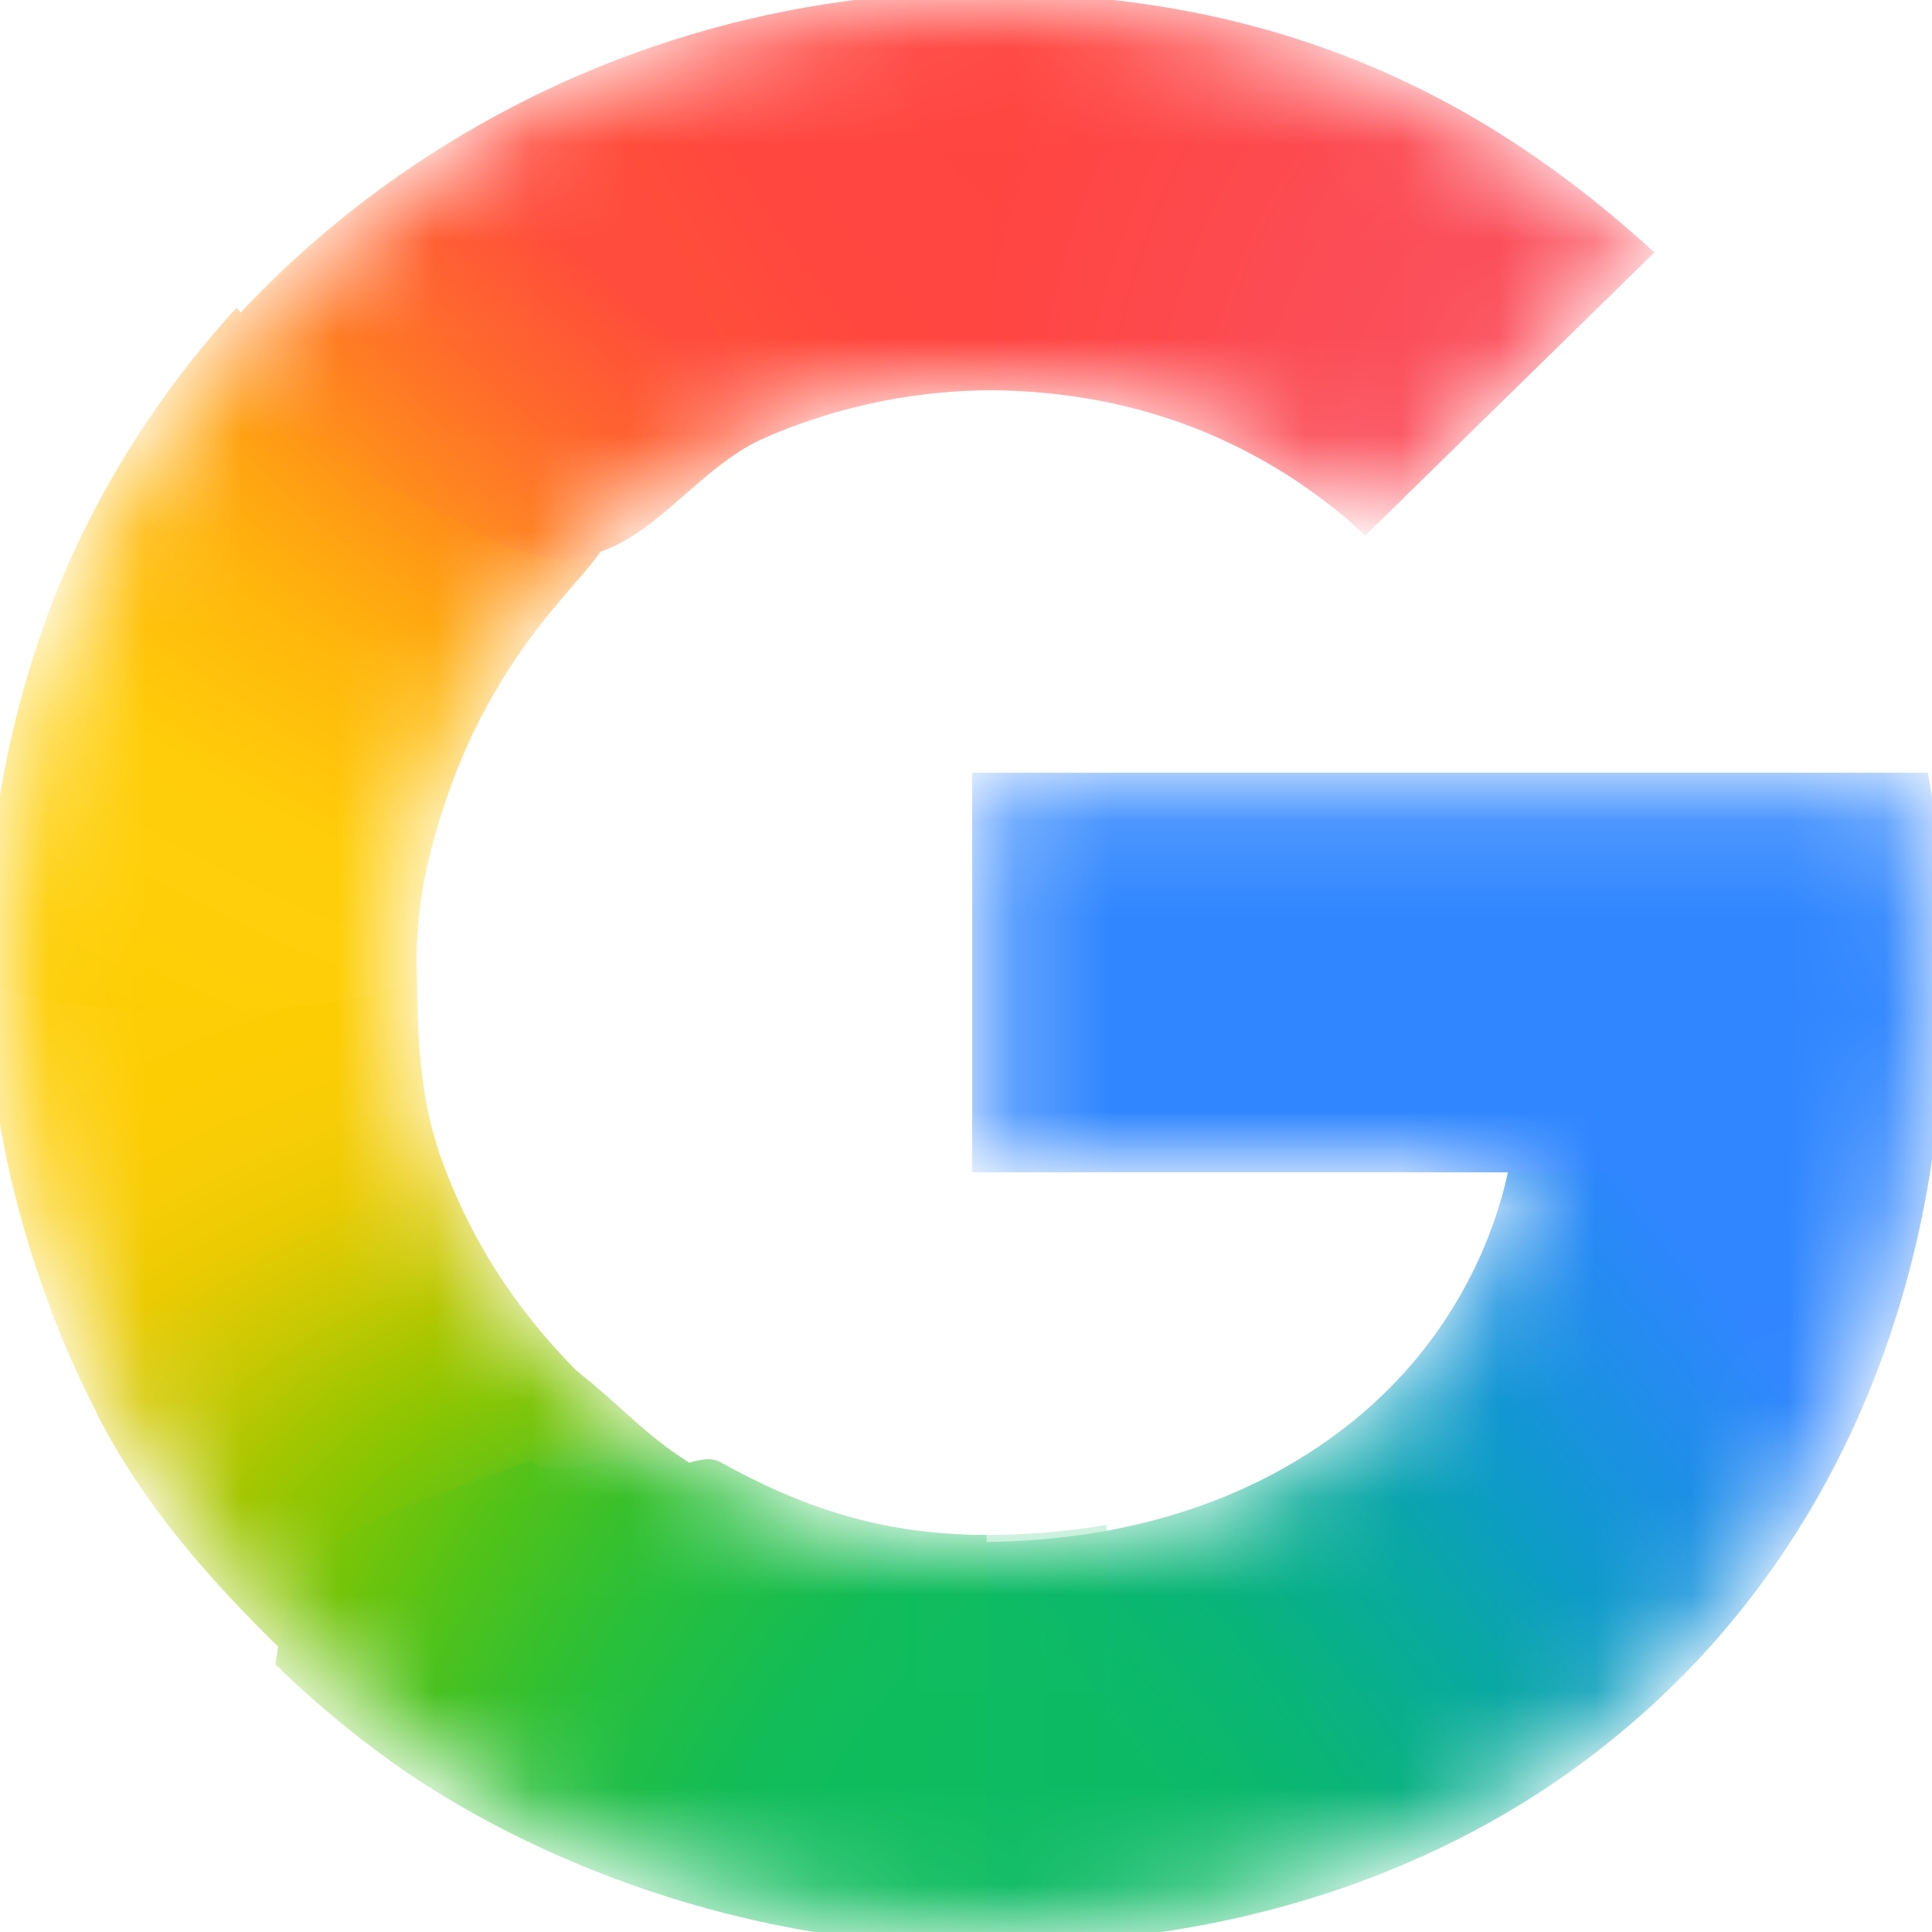 <svg width="20" height="20" viewBox="0 0 20 20" fill="none" xmlns="http://www.w3.org/2000/svg">
<g clip-path="url(#clip0_38_522)">
<mask id="mask0_38_522" style="mask-type:luminance" maskUnits="userSpaceOnUse" x="0" y="0" width="20" height="20">
<path d="M19.808 8.145H10.213V11.989H15.726C15.638 12.534 15.439 13.069 15.147 13.557C14.813 14.116 14.401 14.542 13.977 14.866C12.71 15.837 11.232 16.036 10.206 16.036C7.614 16.036 5.399 14.36 4.542 12.084C4.507 12.001 4.484 11.916 4.456 11.832C4.267 11.252 4.163 10.638 4.163 10.001C4.163 9.337 4.275 8.701 4.48 8.101C5.286 5.735 7.551 3.967 10.208 3.967C10.743 3.967 11.257 4.03 11.745 4.157C12.861 4.447 13.65 5.018 14.134 5.47L17.051 2.613C15.276 0.986 12.963 2.46015e-09 10.203 2.46015e-09C7.997 -4.74827e-05 5.96 0.687 4.291 1.849C2.938 2.791 1.828 4.052 1.078 5.517C0.382 6.876 0 8.381 0 9.999C0 11.618 0.382 13.138 1.079 14.484V14.493C1.815 15.922 2.891 17.152 4.2 18.09C5.343 18.909 7.392 20 10.203 20C11.82 20 13.253 19.709 14.517 19.162C15.428 18.768 16.236 18.254 16.968 17.593C17.934 16.721 18.691 15.641 19.207 14.399C19.724 13.156 20 11.752 20 10.229C20 9.52 19.929 8.799 19.808 8.145V8.145Z" fill="white"/>
</mask>
<g mask="url(#mask0_38_522)">
<g filter="url(#filter0_f_38_522)">
<path d="M-0.147 10.067C-0.136 11.66 0.317 13.303 1.004 14.63V14.639C1.501 15.603 2.179 16.364 2.952 17.118L7.619 15.415C6.736 14.966 6.602 14.692 5.969 14.19C5.322 13.538 4.84 12.789 4.539 11.911H4.527L4.539 11.902C4.342 11.322 4.322 10.707 4.315 10.067H-0.147Z" fill="url(#paint0_radial_38_522)"/>
</g>
<g filter="url(#filter1_f_38_522)">
<path d="M10.213 -0.073C9.752 1.548 9.928 3.123 10.213 4.04C10.746 4.04 11.259 4.104 11.746 4.23C12.861 4.52 13.65 5.091 14.134 5.543L17.126 2.613C15.353 0.988 13.22 -0.07 10.213 -0.073Z" fill="url(#paint1_radial_38_522)"/>
</g>
<g filter="url(#filter2_f_38_522)">
<path d="M10.203 -0.086C7.94 -0.086 5.851 0.619 4.139 1.811C3.504 2.253 2.92 2.764 2.401 3.333C2.265 4.609 3.42 6.178 5.706 6.165C6.816 4.875 8.457 4.04 10.283 4.04C10.284 4.04 10.286 4.04 10.288 4.04L10.213 -0.085C10.21 -0.085 10.207 -0.086 10.203 -0.086Z" fill="url(#paint2_radial_38_522)"/>
</g>
<g filter="url(#filter3_f_38_522)">
<path d="M17.672 10.529L15.652 11.916C15.563 12.46 15.364 12.996 15.073 13.484C14.739 14.043 14.326 14.469 13.903 14.793C12.638 15.762 11.164 15.962 10.139 15.963C9.078 17.768 8.892 18.673 10.213 20.131C11.848 20.13 13.296 19.834 14.575 19.282C15.498 18.883 16.317 18.362 17.058 17.692C18.037 16.808 18.804 15.713 19.328 14.455C19.851 13.196 20.131 11.772 20.131 10.229L17.672 10.529Z" fill="url(#paint3_radial_38_522)"/>
</g>
<g filter="url(#filter4_f_38_522)">
<path d="M10.064 7.999V12.136H19.781C19.866 11.569 20.149 10.836 20.149 10.229C20.149 9.52 20.078 8.653 19.957 7.999H10.064Z" fill="#3086FF"/>
</g>
<g filter="url(#filter5_f_38_522)">
<path d="M2.447 3.187C1.848 3.843 1.335 4.577 0.929 5.371C0.232 6.729 -0.149 8.381 -0.149 9.999C-0.149 10.022 -0.147 10.044 -0.147 10.067C0.161 10.659 4.116 10.545 4.315 10.067C4.315 10.045 4.312 10.023 4.312 10.001C4.312 9.337 4.425 8.848 4.629 8.247C4.881 7.507 5.276 6.826 5.781 6.238C5.895 6.092 6.201 5.778 6.29 5.59C6.324 5.518 6.228 5.478 6.223 5.452C6.217 5.424 6.089 5.447 6.06 5.426C5.969 5.359 5.788 5.324 5.679 5.293C5.445 5.227 5.057 5.08 4.841 4.929C4.16 4.45 3.097 3.878 2.447 3.187Z" fill="url(#paint4_radial_38_522)"/>
</g>
<g filter="url(#filter6_f_38_522)">
<path d="M4.856 5.455C6.436 6.412 6.89 4.972 7.94 4.521L6.113 0.732C5.441 1.015 4.806 1.366 4.217 1.776C3.337 2.388 2.56 3.136 1.918 3.986L4.856 5.455Z" fill="url(#paint5_radial_38_522)"/>
</g>
<g filter="url(#filter7_f_38_522)">
<path d="M5.499 15.122C3.378 15.888 3.046 15.915 2.851 17.23C3.224 17.594 3.625 17.93 4.051 18.236C5.193 19.055 7.392 20.146 10.203 20.146C10.207 20.146 10.21 20.146 10.213 20.146V15.889C10.211 15.889 10.209 15.89 10.206 15.89C9.154 15.89 8.312 15.613 7.45 15.132C7.237 15.014 6.851 15.332 6.655 15.19C6.384 14.993 5.733 15.359 5.499 15.122Z" fill="url(#paint6_radial_38_522)"/>
</g>
<g opacity="0.5" filter="url(#filter8_f_38_522)">
<path d="M8.971 15.755V20.072C9.364 20.118 9.774 20.146 10.203 20.146C10.634 20.146 11.05 20.124 11.455 20.083V15.785C11.002 15.862 10.574 15.89 10.206 15.89C9.783 15.89 9.37 15.84 8.971 15.755Z" fill="url(#paint7_linear_38_522)"/>
</g>
</g>
</g>
<defs>
<filter id="filter0_f_38_522" x="-0.617" y="9.597" width="8.707" height="7.991" filterUnits="userSpaceOnUse" color-interpolation-filters="sRGB">
<feFlood flood-opacity="0" result="BackgroundImageFix"/>
<feBlend mode="normal" in="SourceGraphic" in2="BackgroundImageFix" result="shape"/>
<feGaussianBlur stdDeviation="0.235" result="effect1_foregroundBlur_38_522"/>
</filter>
<filter id="filter1_f_38_522" x="9.459" y="-0.543" width="8.136" height="6.556" filterUnits="userSpaceOnUse" color-interpolation-filters="sRGB">
<feFlood flood-opacity="0" result="BackgroundImageFix"/>
<feBlend mode="normal" in="SourceGraphic" in2="BackgroundImageFix" result="shape"/>
<feGaussianBlur stdDeviation="0.235" result="effect1_foregroundBlur_38_522"/>
</filter>
<filter id="filter2_f_38_522" x="1.92" y="-0.556" width="8.838" height="7.191" filterUnits="userSpaceOnUse" color-interpolation-filters="sRGB">
<feFlood flood-opacity="0" result="BackgroundImageFix"/>
<feBlend mode="normal" in="SourceGraphic" in2="BackgroundImageFix" result="shape"/>
<feGaussianBlur stdDeviation="0.235" result="effect1_foregroundBlur_38_522"/>
</filter>
<filter id="filter3_f_38_522" x="8.812" y="9.759" width="11.789" height="10.842" filterUnits="userSpaceOnUse" color-interpolation-filters="sRGB">
<feFlood flood-opacity="0" result="BackgroundImageFix"/>
<feBlend mode="normal" in="SourceGraphic" in2="BackgroundImageFix" result="shape"/>
<feGaussianBlur stdDeviation="0.235" result="effect1_foregroundBlur_38_522"/>
</filter>
<filter id="filter4_f_38_522" x="9.594" y="7.529" width="11.025" height="5.077" filterUnits="userSpaceOnUse" color-interpolation-filters="sRGB">
<feFlood flood-opacity="0" result="BackgroundImageFix"/>
<feBlend mode="normal" in="SourceGraphic" in2="BackgroundImageFix" result="shape"/>
<feGaussianBlur stdDeviation="0.235" result="effect1_foregroundBlur_38_522"/>
</filter>
<filter id="filter5_f_38_522" x="-0.619" y="2.717" width="7.386" height="8.223" filterUnits="userSpaceOnUse" color-interpolation-filters="sRGB">
<feFlood flood-opacity="0" result="BackgroundImageFix"/>
<feBlend mode="normal" in="SourceGraphic" in2="BackgroundImageFix" result="shape"/>
<feGaussianBlur stdDeviation="0.235" result="effect1_foregroundBlur_38_522"/>
</filter>
<filter id="filter6_f_38_522" x="-1.387" y="-2.572" width="12.632" height="11.654" filterUnits="userSpaceOnUse" color-interpolation-filters="sRGB">
<feFlood flood-opacity="0" result="BackgroundImageFix"/>
<feBlend mode="normal" in="SourceGraphic" in2="BackgroundImageFix" result="shape"/>
<feGaussianBlur stdDeviation="1.652" result="effect1_foregroundBlur_38_522"/>
</filter>
<filter id="filter7_f_38_522" x="2.381" y="14.635" width="8.302" height="5.981" filterUnits="userSpaceOnUse" color-interpolation-filters="sRGB">
<feFlood flood-opacity="0" result="BackgroundImageFix"/>
<feBlend mode="normal" in="SourceGraphic" in2="BackgroundImageFix" result="shape"/>
<feGaussianBlur stdDeviation="0.235" result="effect1_foregroundBlur_38_522"/>
</filter>
<filter id="filter8_f_38_522" x="8.501" y="15.285" width="3.424" height="5.331" filterUnits="userSpaceOnUse" color-interpolation-filters="sRGB">
<feFlood flood-opacity="0" result="BackgroundImageFix"/>
<feBlend mode="normal" in="SourceGraphic" in2="BackgroundImageFix" result="shape"/>
<feGaussianBlur stdDeviation="0.235" result="effect1_foregroundBlur_38_522"/>
</filter>
<radialGradient id="paint0_radial_38_522" cx="0" cy="0" r="1" gradientTransform="matrix(-0.416 -9.96 14.943 -0.598 7.526 16.968)" gradientUnits="userSpaceOnUse">
<stop offset="0.142" stop-color="#1ABD4D"/>
<stop offset="0.248" stop-color="#6EC30D"/>
<stop offset="0.312" stop-color="#8AC502"/>
<stop offset="0.366" stop-color="#A2C600"/>
<stop offset="0.446" stop-color="#C8C903"/>
<stop offset="0.54" stop-color="#EBCB03"/>
<stop offset="0.616" stop-color="#F7CD07"/>
<stop offset="0.699" stop-color="#FDCD04"/>
<stop offset="0.771" stop-color="#FDCE05"/>
<stop offset="0.861" stop-color="#FFCE0A"/>
</radialGradient>
<radialGradient id="paint1_radial_38_522" cx="0" cy="0" r="1" gradientTransform="matrix(7.058 -1.69631e-05 -9.92038e-06 8.924 16.846 5.331)" gradientUnits="userSpaceOnUse">
<stop offset="0.408" stop-color="#FB4E5A"/>
<stop offset="1" stop-color="#FF4540"/>
</radialGradient>
<radialGradient id="paint2_radial_38_522" cx="0" cy="0" r="1" gradientTransform="matrix(-9.889 5.362 7.432 13.138 12.991 -1.377)" gradientUnits="userSpaceOnUse">
<stop offset="0.231" stop-color="#FF4541"/>
<stop offset="0.312" stop-color="#FF4540"/>
<stop offset="0.458" stop-color="#FF4640"/>
<stop offset="0.54" stop-color="#FF473F"/>
<stop offset="0.699" stop-color="#FF5138"/>
<stop offset="0.771" stop-color="#FF5B33"/>
<stop offset="0.861" stop-color="#FF6C29"/>
<stop offset="1" stop-color="#FF8C18"/>
</radialGradient>
<radialGradient id="paint3_radial_38_522" cx="0" cy="0" r="1" gradientTransform="matrix(-17.934 -22.921 -8.641 6.481 10.36 18.836)" gradientUnits="userSpaceOnUse">
<stop offset="0.132" stop-color="#0CBA65"/>
<stop offset="0.21" stop-color="#0BB86D"/>
<stop offset="0.297" stop-color="#09B479"/>
<stop offset="0.396" stop-color="#08AD93"/>
<stop offset="0.477" stop-color="#0AA6A9"/>
<stop offset="0.568" stop-color="#0D9CC6"/>
<stop offset="0.667" stop-color="#1893DD"/>
<stop offset="0.769" stop-color="#258BF1"/>
<stop offset="0.859" stop-color="#3086FF"/>
</radialGradient>
<radialGradient id="paint4_radial_38_522" cx="0" cy="0" r="1" gradientTransform="matrix(-1.269 10.71 15.125 1.718 9.337 1.803)" gradientUnits="userSpaceOnUse">
<stop offset="0.366" stop-color="#FF4E3A"/>
<stop offset="0.458" stop-color="#FF8A1B"/>
<stop offset="0.54" stop-color="#FFA312"/>
<stop offset="0.616" stop-color="#FFB60C"/>
<stop offset="0.771" stop-color="#FFCD0A"/>
<stop offset="0.861" stop-color="#FECF0A"/>
<stop offset="0.915" stop-color="#FECF08"/>
<stop offset="1" stop-color="#FDCD01"/>
</radialGradient>
<radialGradient id="paint5_radial_38_522" cx="0" cy="0" r="1" gradientTransform="matrix(-3.668 3.972 -11.444 -10.13 7.552 1.692)" gradientUnits="userSpaceOnUse">
<stop offset="0.316" stop-color="#FF4C3C"/>
<stop offset="0.604" stop-color="#FF692C"/>
<stop offset="0.727" stop-color="#FF7825"/>
<stop offset="0.885" stop-color="#FF8D1B"/>
<stop offset="1" stop-color="#FF9F13"/>
</radialGradient>
<radialGradient id="paint6_radial_38_522" cx="0" cy="0" r="1" gradientTransform="matrix(-9.889 -5.362 7.432 -13.138 12.991 21.377)" gradientUnits="userSpaceOnUse">
<stop offset="0.231" stop-color="#0FBC5F"/>
<stop offset="0.312" stop-color="#0FBC5F"/>
<stop offset="0.366" stop-color="#0FBC5E"/>
<stop offset="0.458" stop-color="#0FBC5D"/>
<stop offset="0.54" stop-color="#12BC58"/>
<stop offset="0.699" stop-color="#28BF3C"/>
<stop offset="0.771" stop-color="#38C02B"/>
<stop offset="0.861" stop-color="#52C218"/>
<stop offset="0.915" stop-color="#67C30F"/>
<stop offset="1" stop-color="#86C504"/>
</radialGradient>
<linearGradient id="paint7_linear_38_522" x1="8.971" y1="17.951" x2="11.455" y2="17.951" gradientUnits="userSpaceOnUse">
<stop stop-color="#0FBC5C"/>
<stop offset="1" stop-color="#0CBA65"/>
</linearGradient>
<clipPath id="clip0_38_522">
<rect width="20" height="20" fill="white"/>
</clipPath>
</defs>
</svg>
